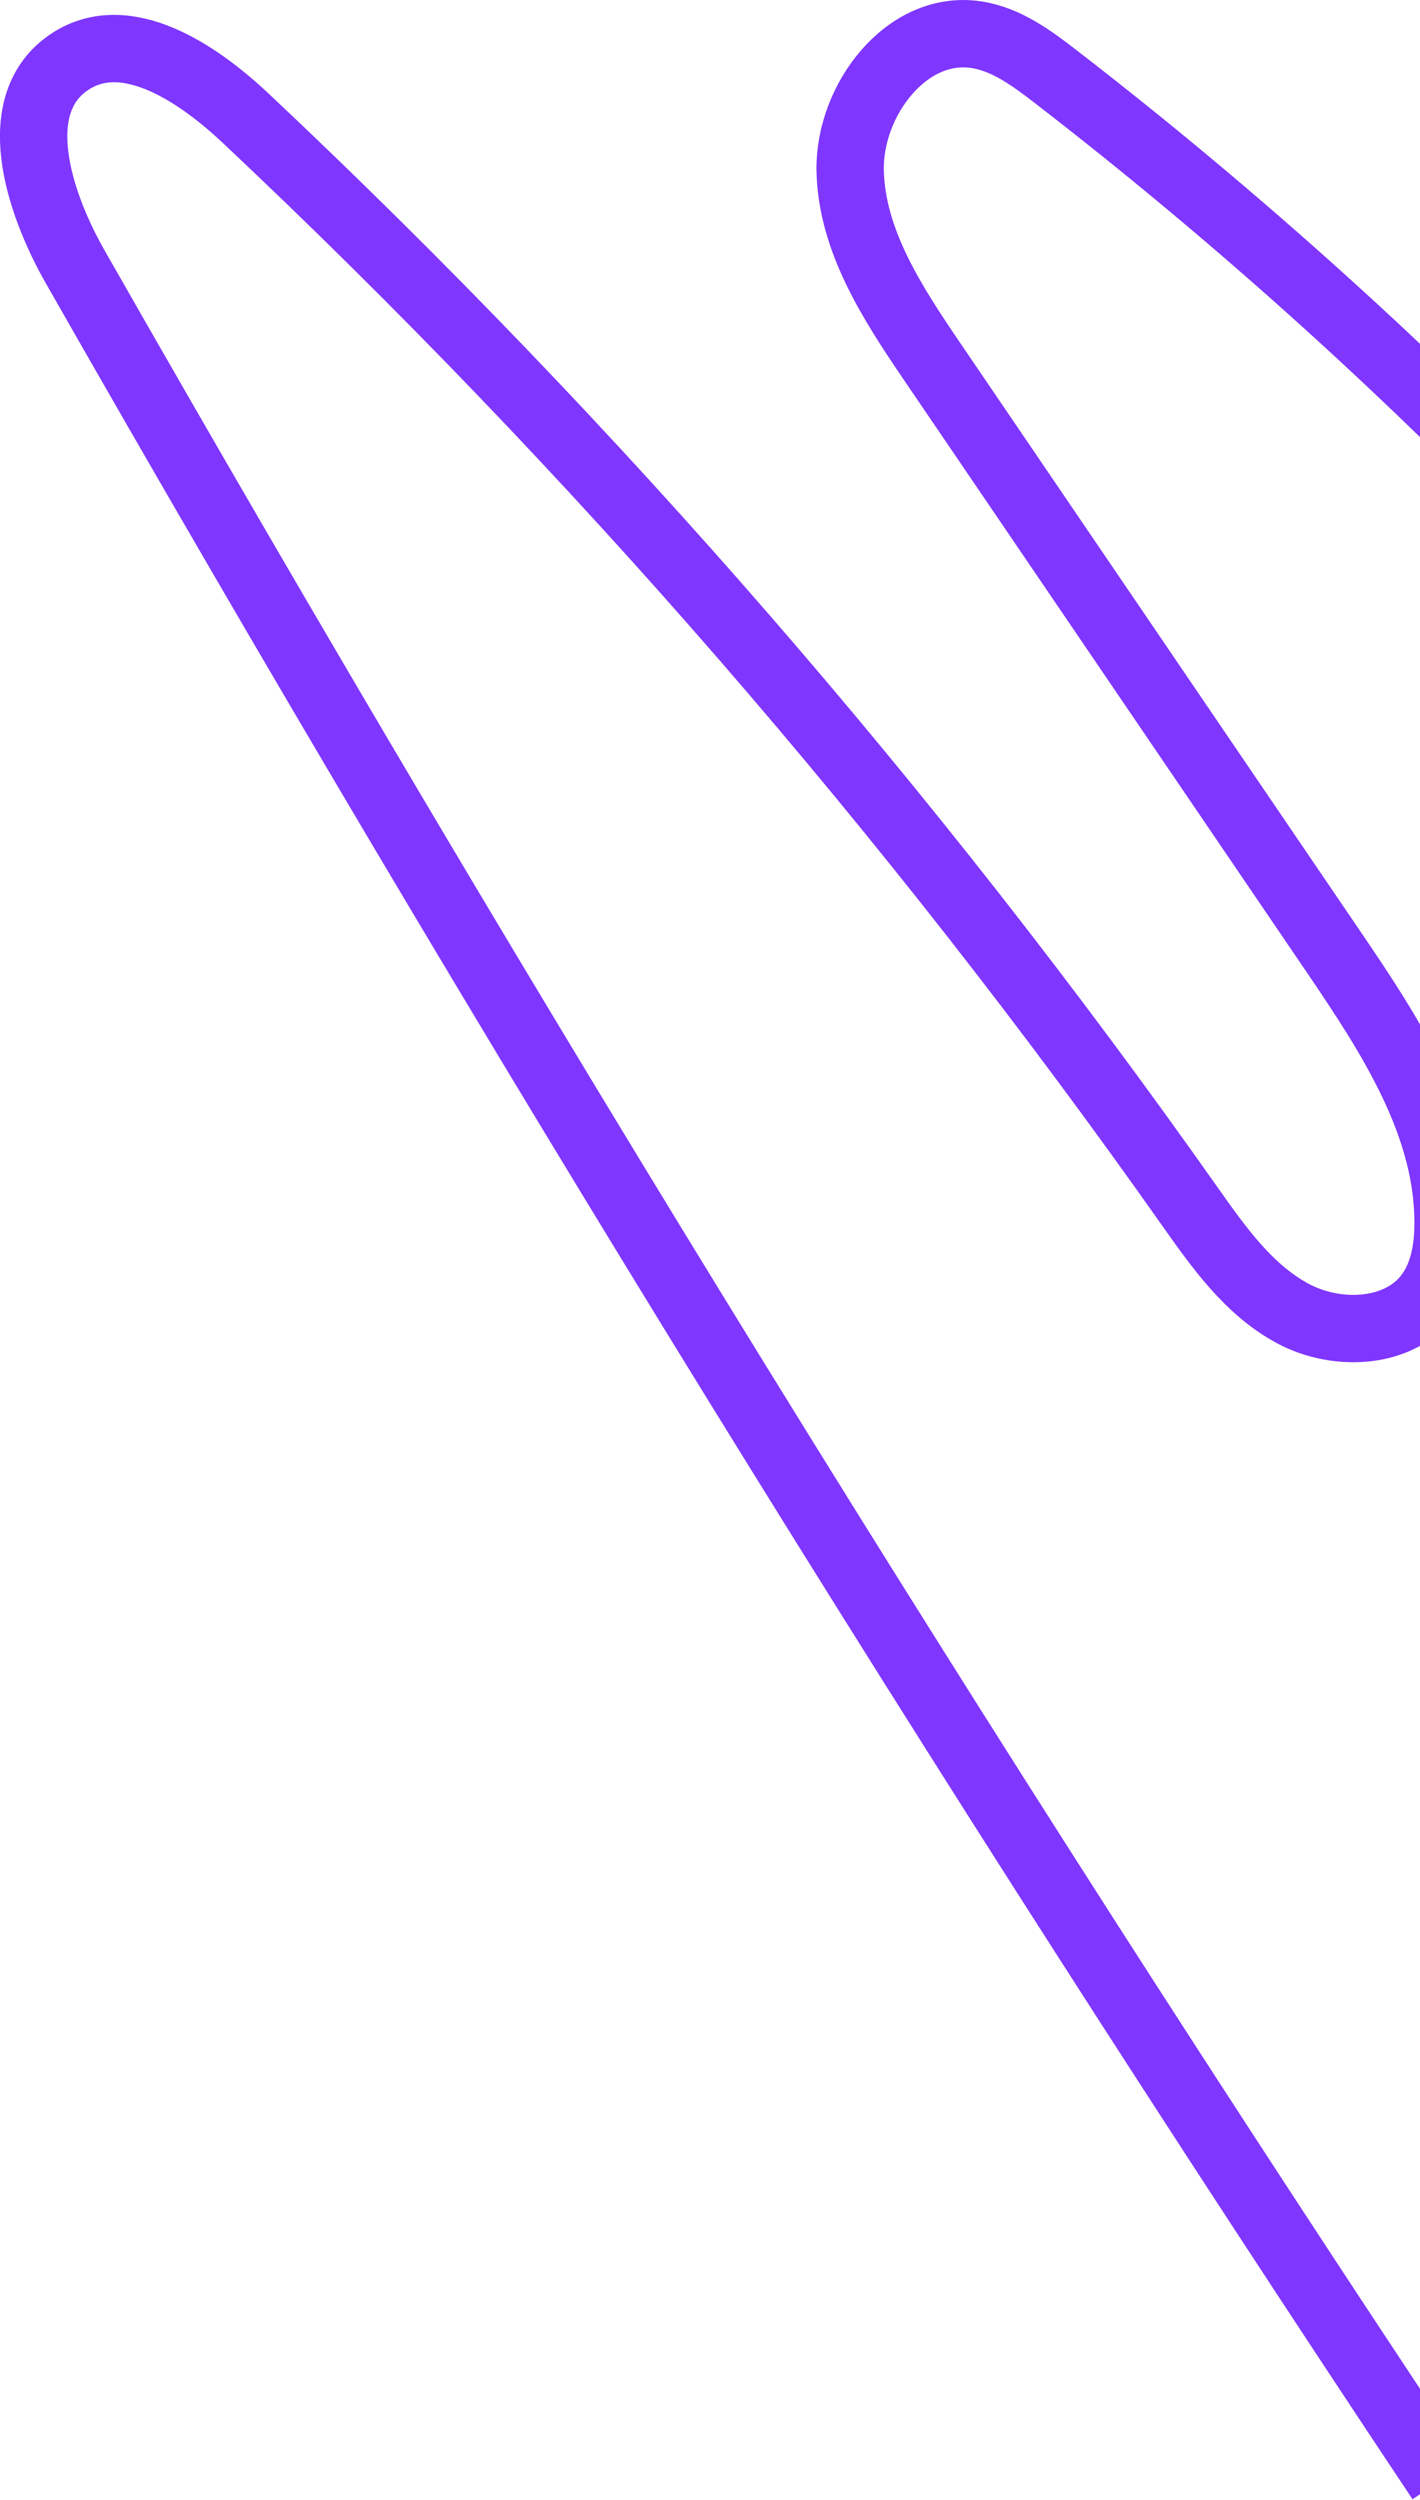 <svg width="738" height="1299" viewBox="0 0 738 1299" fill="none" xmlns="http://www.w3.org/2000/svg">
<path d="M748.677 1288.79C498.883 913.788 262.192 530.041 39.047 138.581C19.574 104.346 3.477 53.605 36.439 31.982C65.362 13.019 102.378 37.632 127.587 61.33C309.585 232.551 474.172 422.19 618.112 626.423C633.225 647.797 648.91 670.144 671.996 682.488C695.082 694.832 727.92 693.287 743.046 671.98C750.402 661.66 752.523 648.473 752.608 635.798C752.808 584.215 722.648 538.082 693.674 495.405C623.891 392.877 554.175 290.291 484.392 187.764C463.878 157.551 442.553 125.032 441.843 88.525C441.196 52.02 471.206 12.594 507.292 18.011C522.848 20.328 536.102 30.111 548.549 39.723C644.224 113.577 734.15 194.828 817.317 282.478" stroke="#7F36FF" stroke-width="35" stroke-miterlimit="10"/>
</svg>
